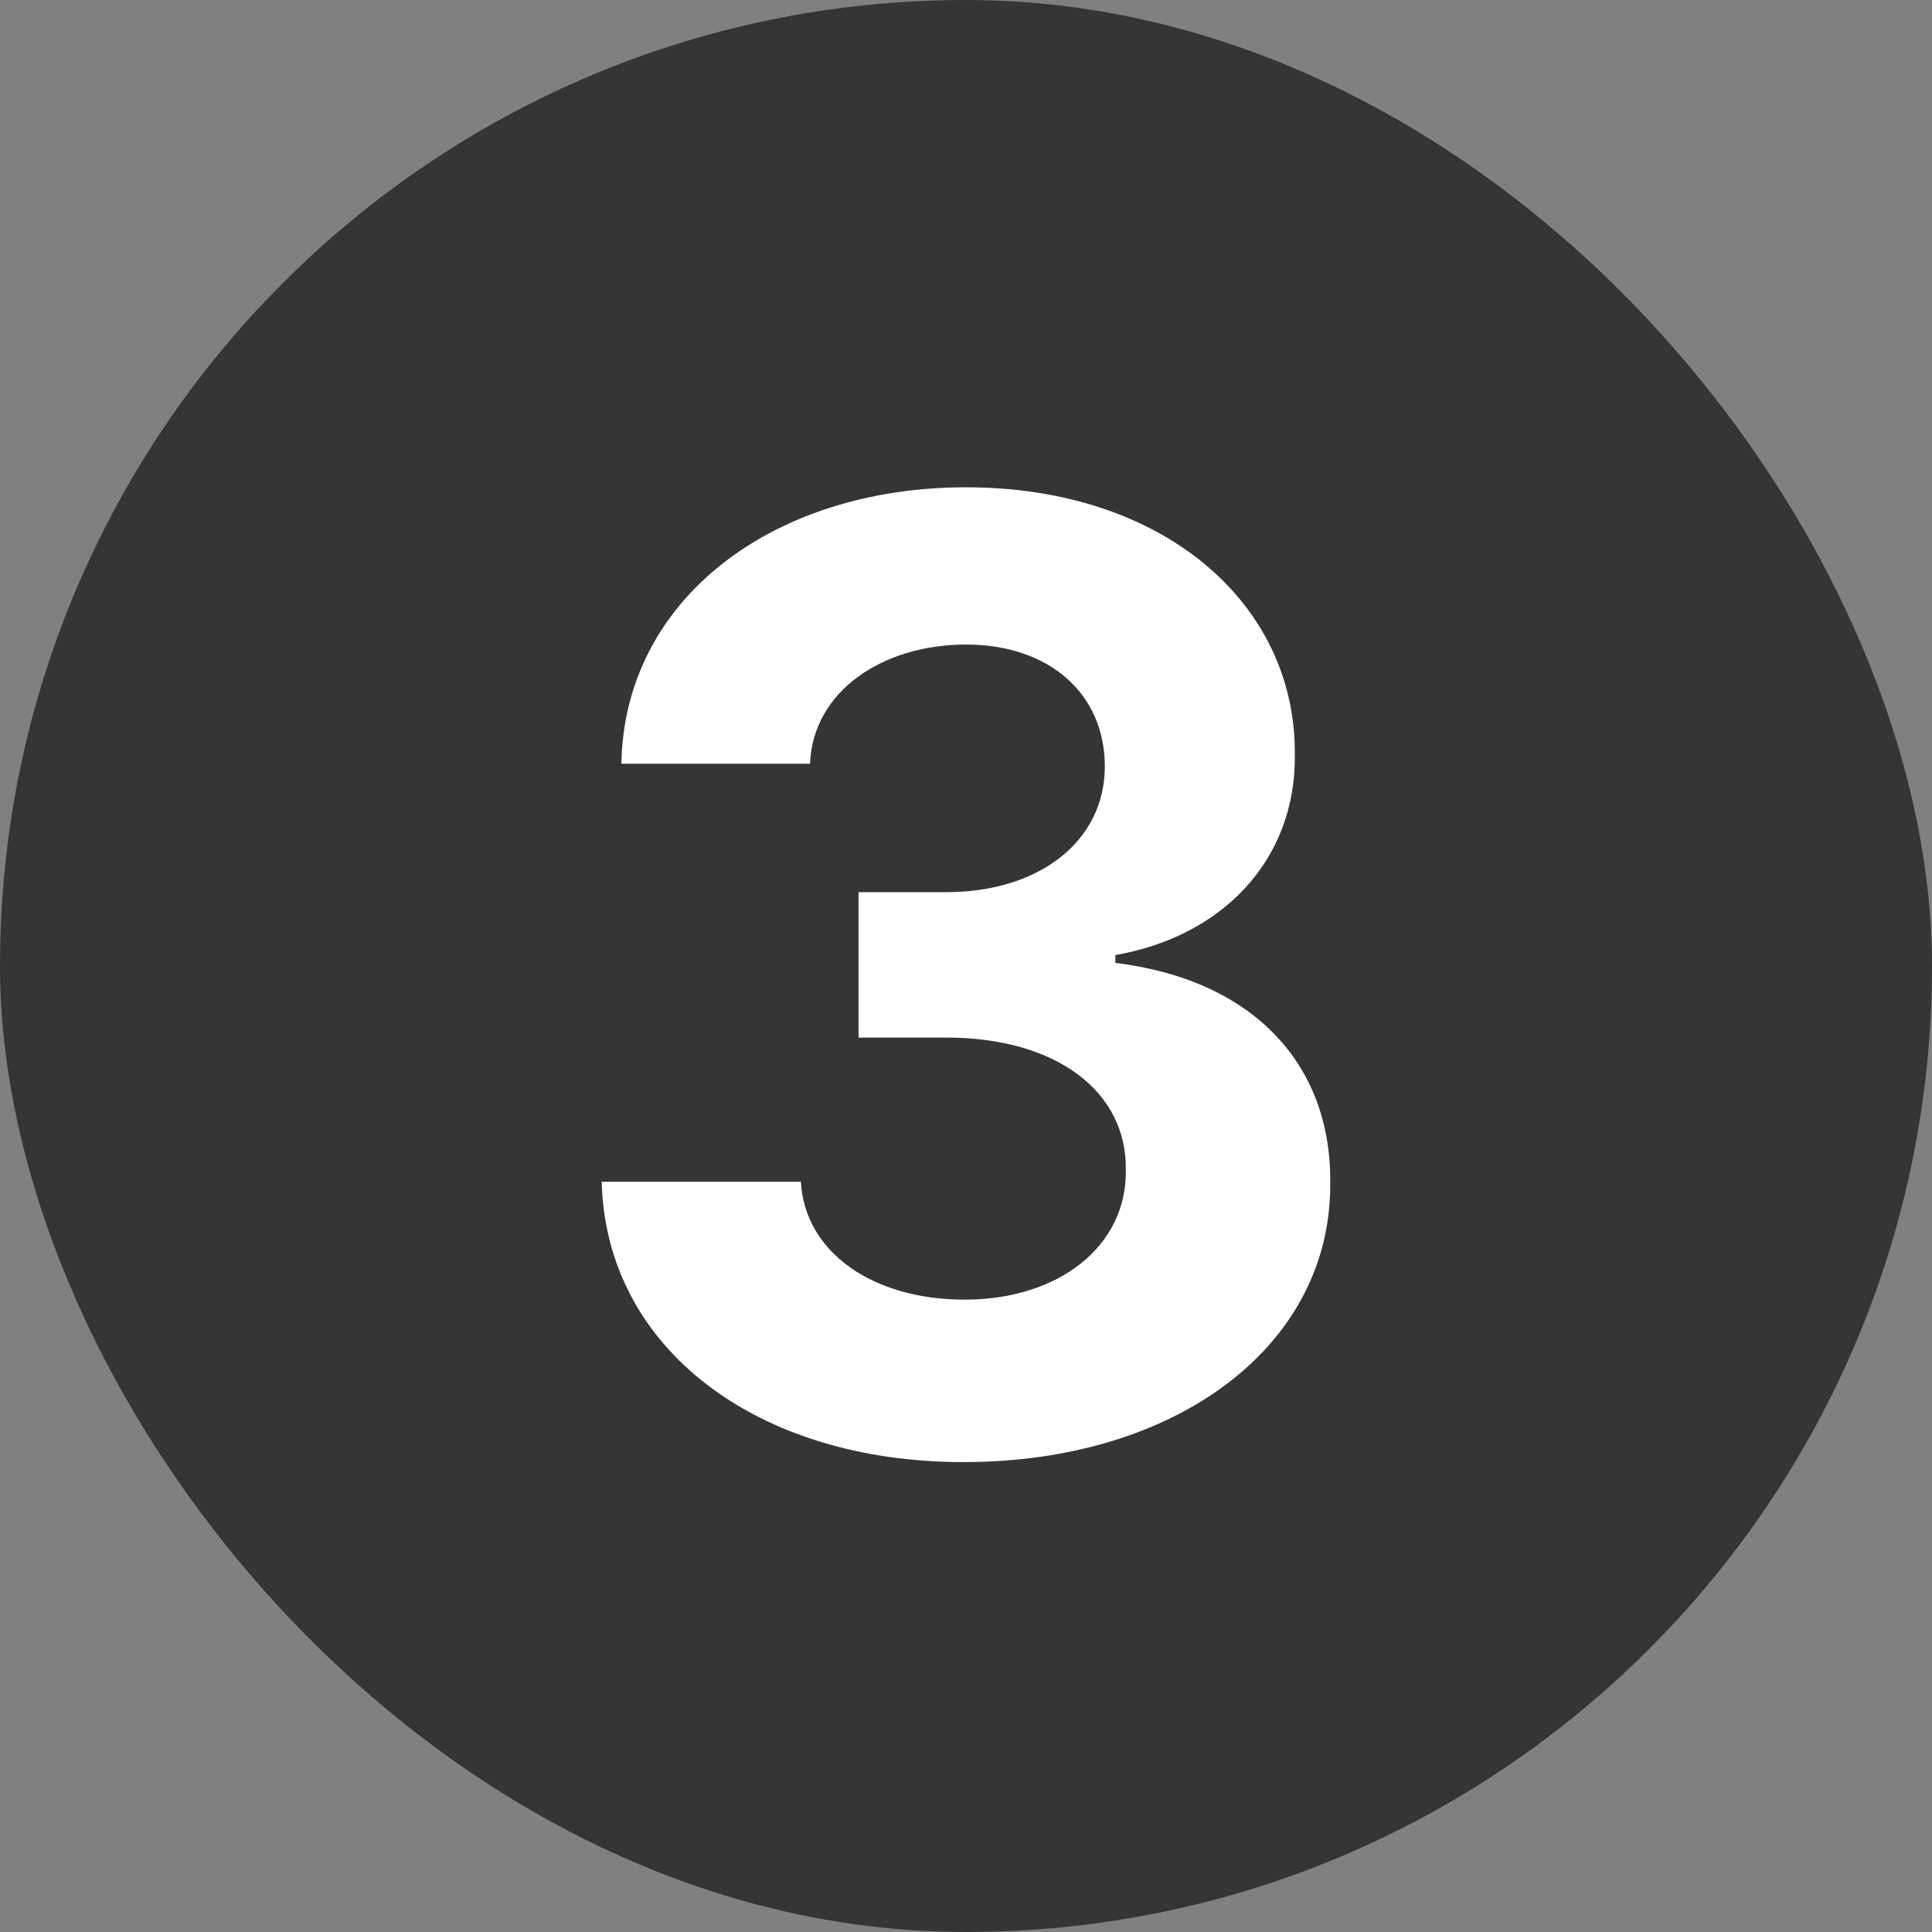 <svg width="36" height="36" viewBox="0 0 36 36" fill="none" xmlns="http://www.w3.org/2000/svg">
<rect x="0" y="0" width="36" height="36" fill="#808080" stroke="none"/>
<rect width="36" height="36" rx="18" fill="#353535"/>
<path d="M17.951 27.244C14.069 27.244 11.286 25.096 11.212 22.02H14.923C14.997 23.338 16.266 24.217 17.975 24.217C19.733 24.217 21.002 23.216 20.978 21.8C21.002 20.359 19.709 19.334 17.633 19.334H15.998V16.624H17.633C19.367 16.624 20.587 15.672 20.587 14.28C20.587 12.938 19.562 12.01 18 12.01C16.437 12.01 15.143 12.889 15.094 14.231H11.579C11.627 11.18 14.386 9.08 18 9.08C21.686 9.08 24.152 11.253 24.127 14.06C24.152 16.038 22.76 17.454 20.783 17.796V17.942C23.371 18.26 24.811 19.847 24.787 22.044C24.811 25.071 21.93 27.244 17.951 27.244Z" fill="white"/>
</svg>
